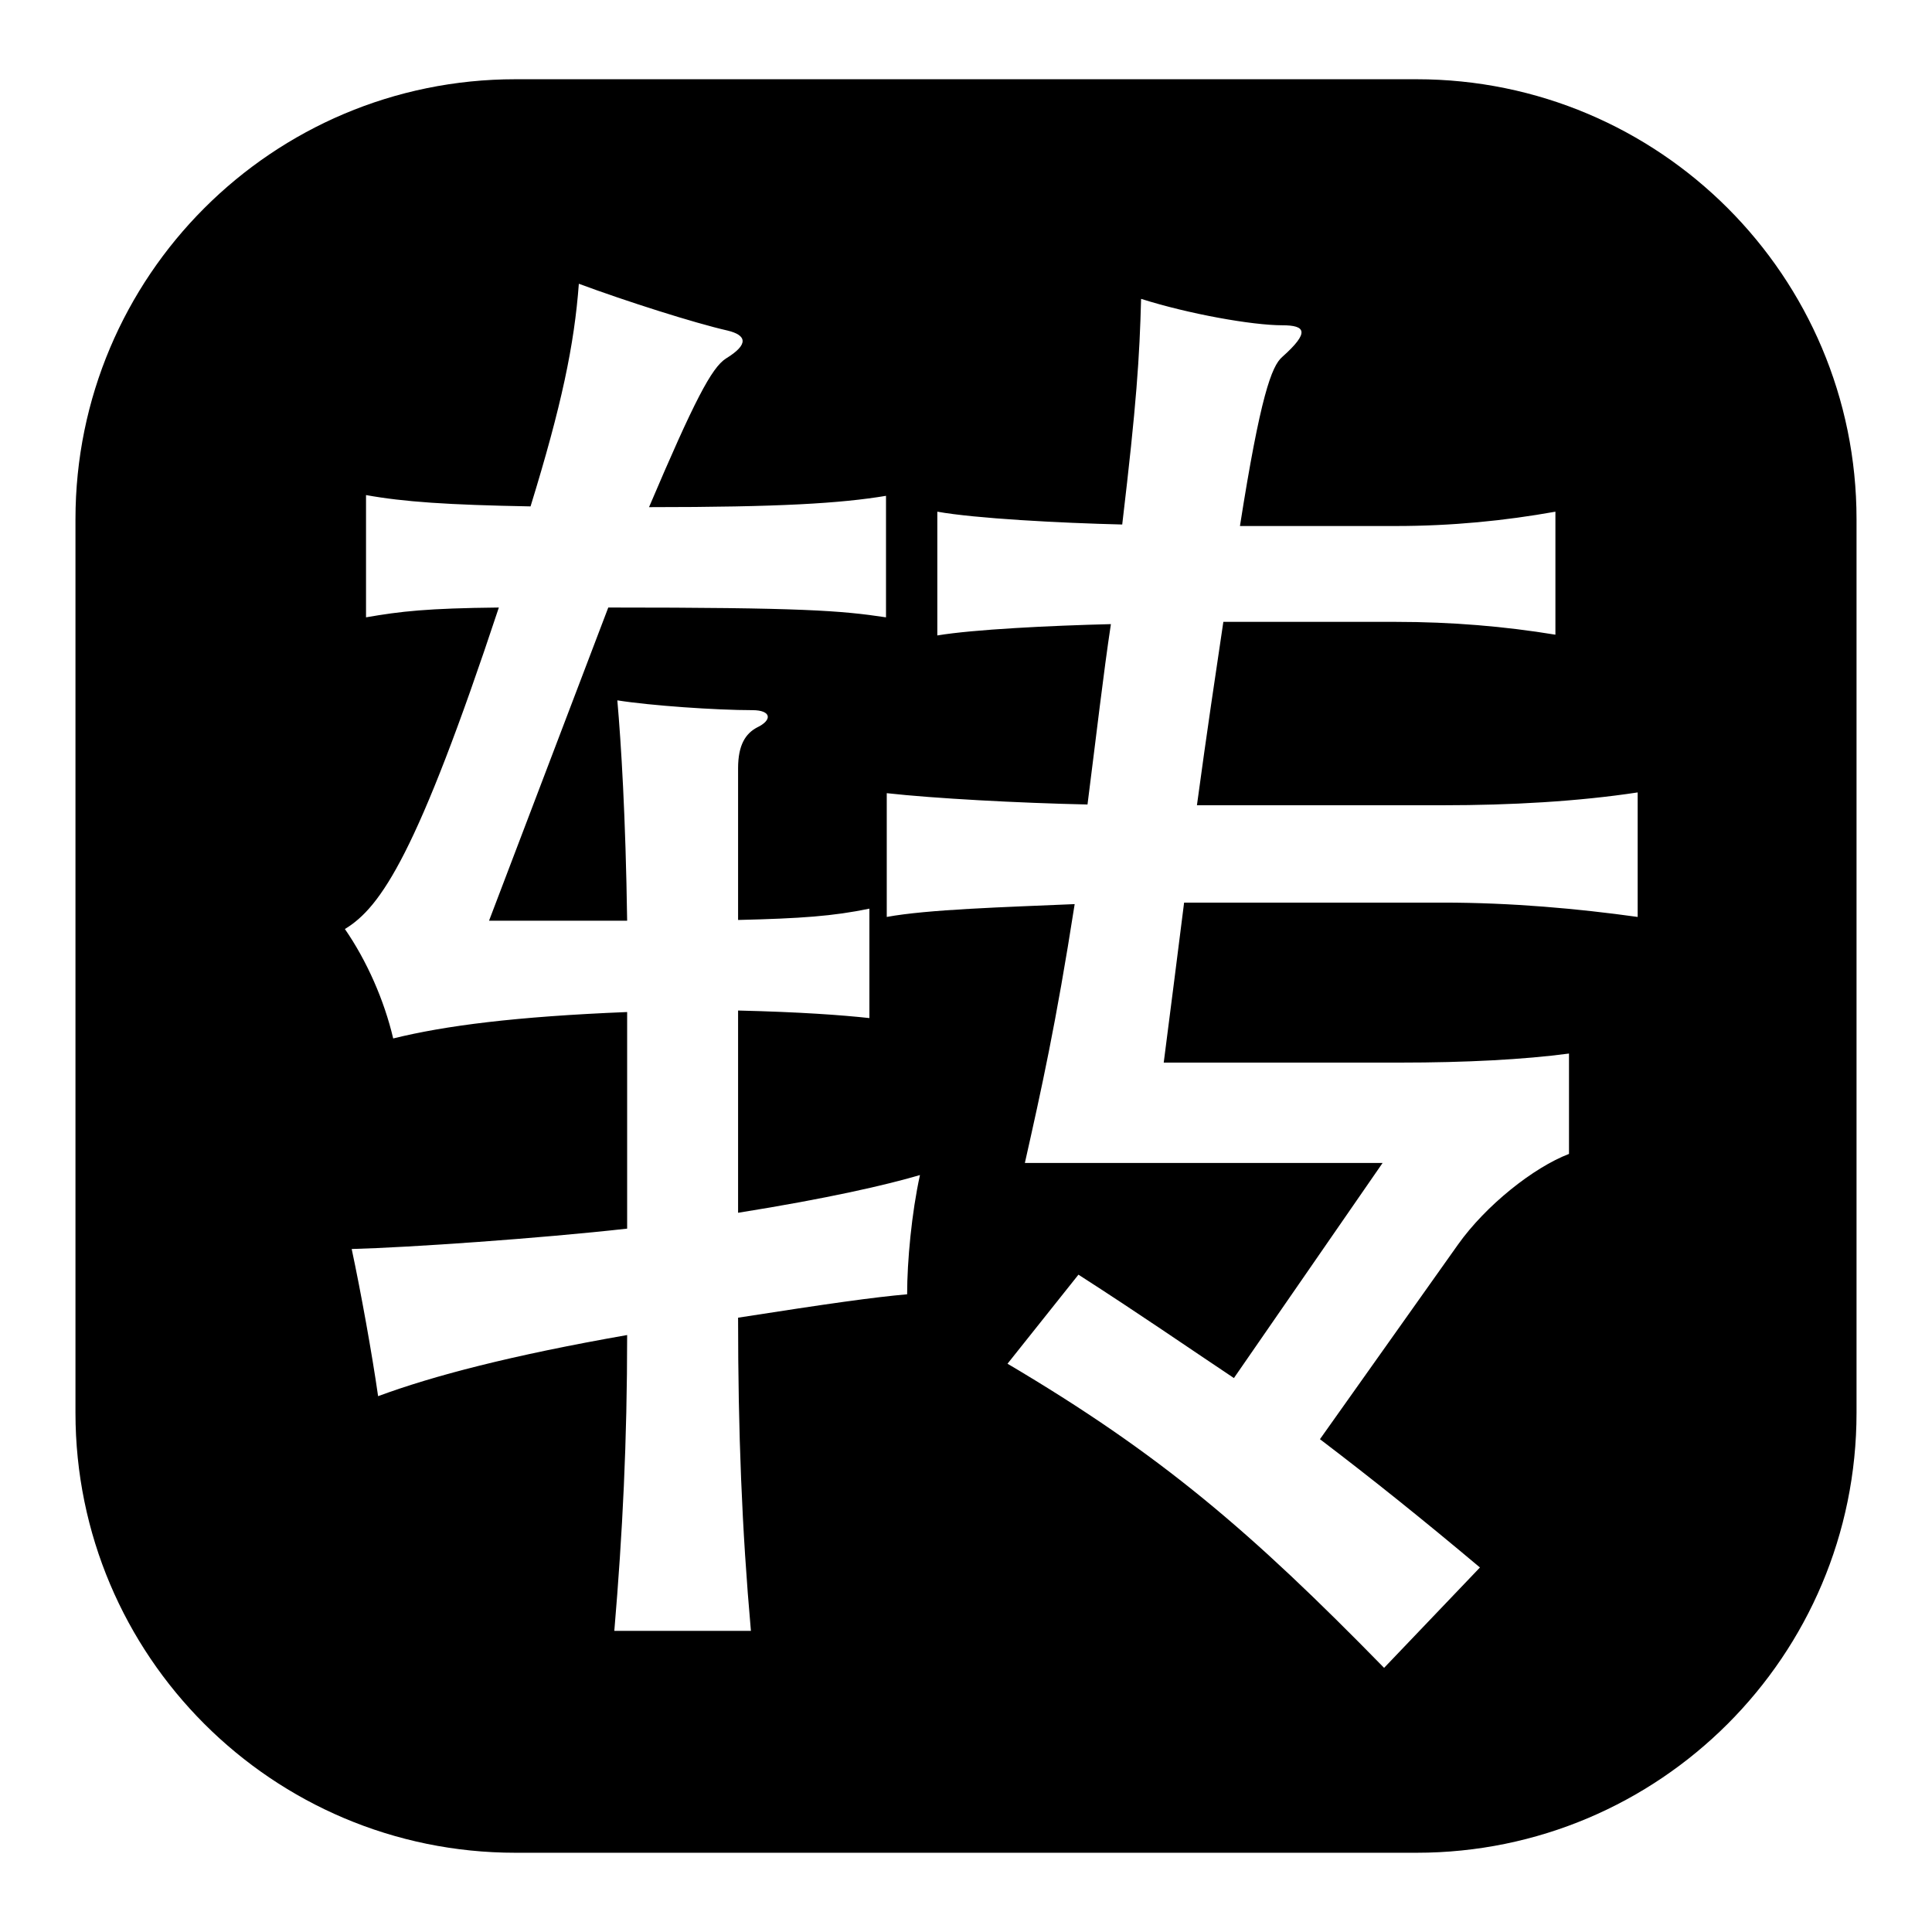 <?xml version="1.0" encoding="utf-8"?>
<!-- Svg Vector Icons : http://www.onlinewebfonts.com/icon -->
<!DOCTYPE svg PUBLIC "-//W3C//DTD SVG 1.1//EN" "http://www.w3.org/Graphics/SVG/1.1/DTD/svg11.dtd">
<svg version="1.1" xmlns="http://www.w3.org/2000/svg" xmlns:xlink="http://www.w3.org/1999/xlink" x="0px" y="0px" viewBox="0 0 256 256" enable-background="new 0 0 256 256" xml:space="preserve">
<g><g><path fill="#000000" d="M246,187.2c0,32.2-26.1,58.3-58.3,58.3H68.3c-32.2,0-58.3-26.1-58.3-58.3V68.8c0-32.2,26.1-58.3,58.3-58.3h119.4c32.2,0,58.3,26.1,58.3,58.3V187.2z M83.1,122H64.8l15.8-41.5c25.8,0,30.8,0.4,36.8,1.3V65.7c-6,1-14.1,1.5-31.4,1.5c6-14.1,8.3-18.5,10.2-19.7c3.1-1.9,2.7-3.1,0.2-3.7c-4.4-1-13.5-3.9-19.7-6.2c-0.6,8.1-2.3,16.2-6.4,29.5c-11-0.2-16.8-0.6-21.8-1.5v16.2c4.6-0.8,8.1-1.2,17.6-1.3c-10.8,32.6-15.6,39.7-20.4,42.6c2.9,4.2,5.2,9.4,6.4,14.5c6.9-1.7,16.2-2.9,31-3.5v28.7c-11.6,1.3-28.9,2.5-36.5,2.7c1.2,5.6,2.7,13.9,3.5,19.5c7.3-2.7,17.6-5.4,33-8.1c0,14.1-0.6,26.2-1.7,39.2h18.1c-1.2-13.5-1.7-26.4-1.7-41.5c12.2-1.9,17.9-2.7,22.4-3.1c0-4.4,0.6-10.8,1.7-15.8c-4.4,1.3-12.2,3.1-24.1,5v-26.8c8.3,0.2,13.7,0.6,17.4,1v-14.5c-4.8,1-9.1,1.3-17.4,1.5v-20.1c0-3.1,1-4.6,2.5-5.4c2.1-1,1.9-2.3-0.6-2.3c-4.8,0-13.5-0.6-17.9-1.3C82.3,98.5,82.9,108.1,83.1,122z M174.9,190.7l18.3-25.8c3.7-5.2,10-10.2,14.7-12v-13.3c-6,0.8-13.7,1.2-22.4,1.2h-31.3c1-7.7,1.9-14.9,2.7-21.2h34.3c9.1,0,17.9,0.8,25.8,1.9V105c-7.9,1.2-16.8,1.7-25.8,1.7h-32.6c1.3-9.6,2.5-17.6,3.5-24.3h22.8c7.5,0,14.5,0.6,21.2,1.7V67.8c-6.7,1.2-13.7,1.9-21.2,1.9h-20.6c2.7-17.2,4.2-21.2,5.6-22.4c3.7-3.3,3.1-4.2,0-4.2c-4,0-12.4-1.5-18.7-3.5c-0.2,7.7-0.6,13.9-2.5,29.9c-8.3-0.2-19.5-0.8-24.5-1.7v16.4c4.8-0.8,14.9-1.3,23-1.5c-1,6.6-1.9,14.5-3.1,23.9c-9.2-0.2-20.3-0.8-26.6-1.5v16.4c5.4-1,15.6-1.3,24.9-1.7c-2.5,16-4.4,24.5-6.6,34.3h47.4l-19.7,28.5c-6-4-12.5-8.5-20.6-13.7l-9.4,11.8c20.3,12,32.2,22.2,49.9,40.3l12.7-13.3C188.6,201.4,182,196.1,174.9,190.7z"/></g></g>
</svg>